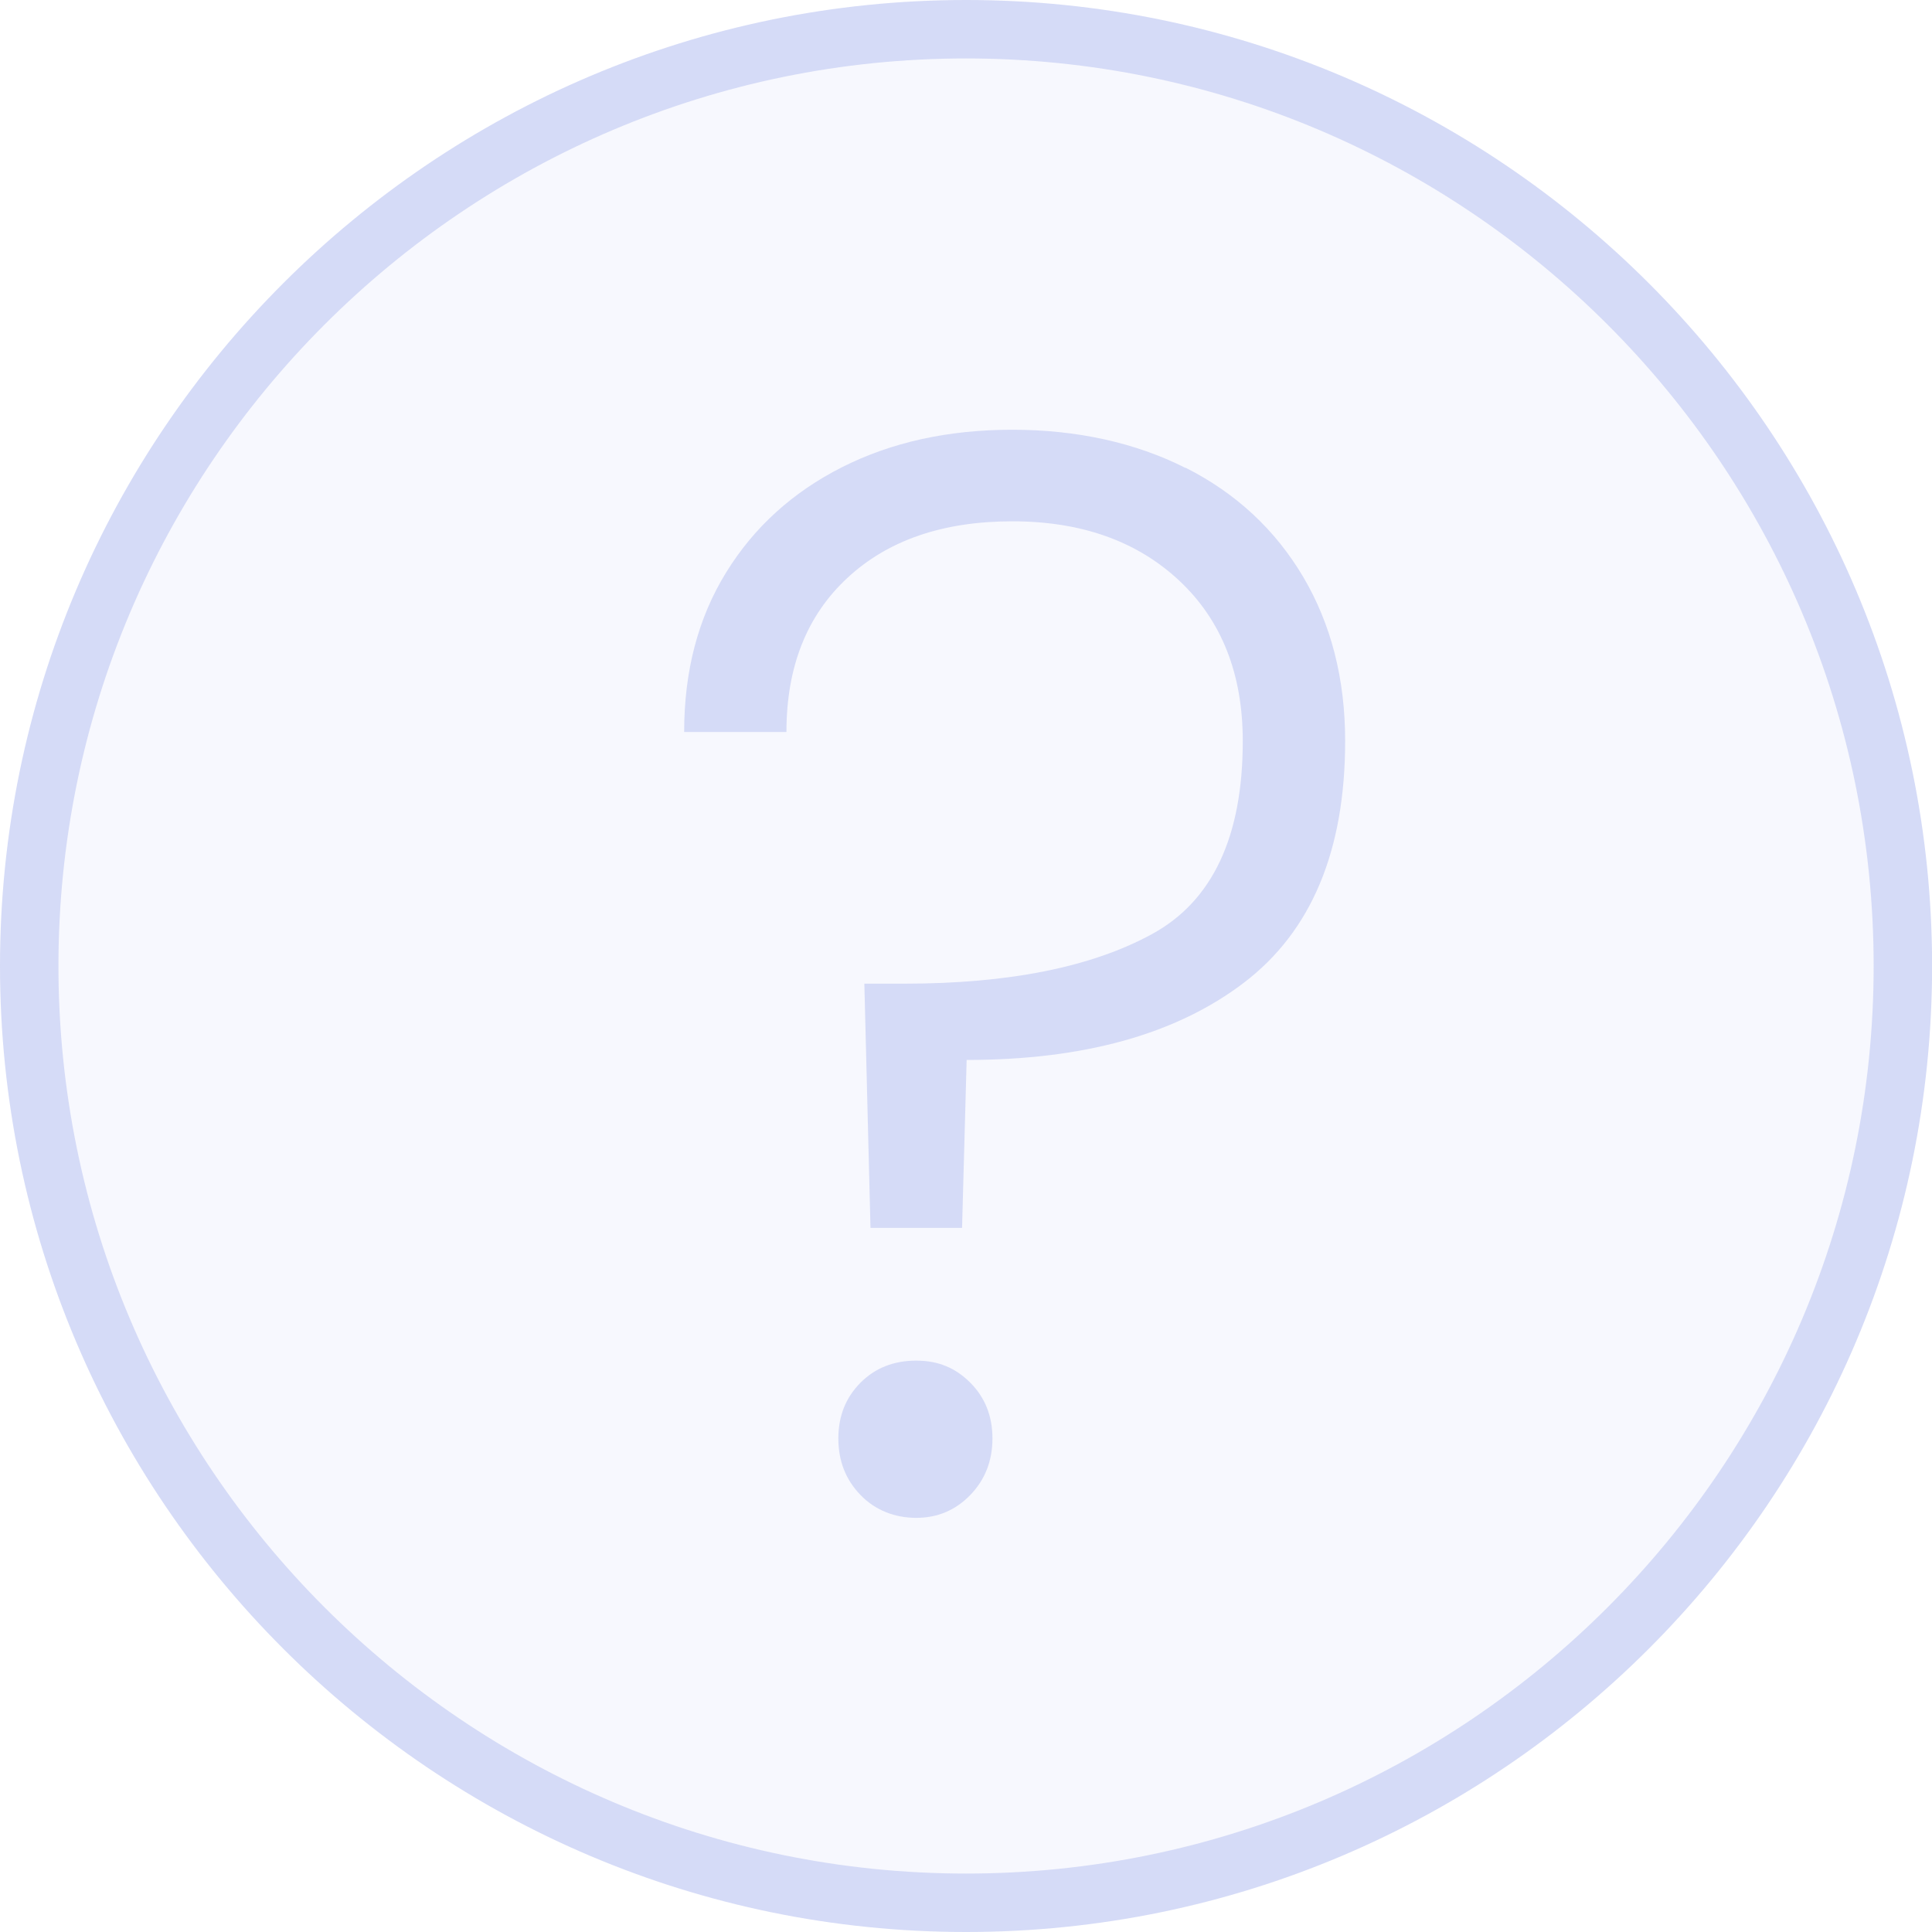 <svg xmlns="http://www.w3.org/2000/svg" viewBox="0 0 198.35 198.35"><defs><style>.cls-1{isolation:isolate;}.cls-2,.cls-3{opacity:.2;}.cls-3{mix-blend-mode:overlay;}.cls-4{fill:#2e4ad5;}</style></defs><g class="cls-1"><g id="Calque_2"><g id="Accueil"><g class="cls-3"><g class="cls-2"><circle class="cls-4" cx="99.18" cy="99.18" r="96.18"></circle></g><path class="cls-4" d="M99.18,198.35C44.49,198.35,0,153.86,0,99.17S44.49,0,99.18,0s99.18,44.49,99.18,99.17-44.49,99.18-99.18,99.18ZM99.18,6C47.8,6,6,47.8,6,99.17s41.8,93.18,93.18,93.18,93.18-41.8,93.18-93.18S150.55,6,99.18,6Z"></path><path class="cls-4" d="M121.72,48.02c5.17,2.61,9.19,6.35,12.07,11.2,2.87,4.86,4.31,10.47,4.31,16.85,0,11.28-3.47,19.56-10.42,24.84-6.95,5.28-16.43,7.91-28.44,7.91l-.47,17.24h-9.4l-.63-25.07h4.07c10.76,0,19.25-1.7,25.46-5.09,6.21-3.39,9.32-10,9.32-19.82,0-6.9-2.17-12.38-6.5-16.45-4.34-4.07-10.06-6.11-17.16-6.11s-12.75,1.93-16.92,5.8c-4.18,3.87-6.27,9.14-6.27,15.83h-10.5c0-6.27,1.44-11.73,4.31-16.38,2.87-4.65,6.84-8.25,11.91-10.81,5.07-2.56,10.89-3.84,17.47-3.84s12.61,1.31,17.78,3.92ZM88.34,153.48c-1.52-1.57-2.27-3.5-2.27-5.8s.76-4.2,2.27-5.72,3.42-2.27,5.72-2.27,4.05.76,5.56,2.27c1.51,1.52,2.27,3.42,2.27,5.72s-.76,4.23-2.27,5.8c-1.52,1.57-3.37,2.35-5.56,2.35s-4.21-.78-5.72-2.35Z"></path></g></g></g></g></svg>